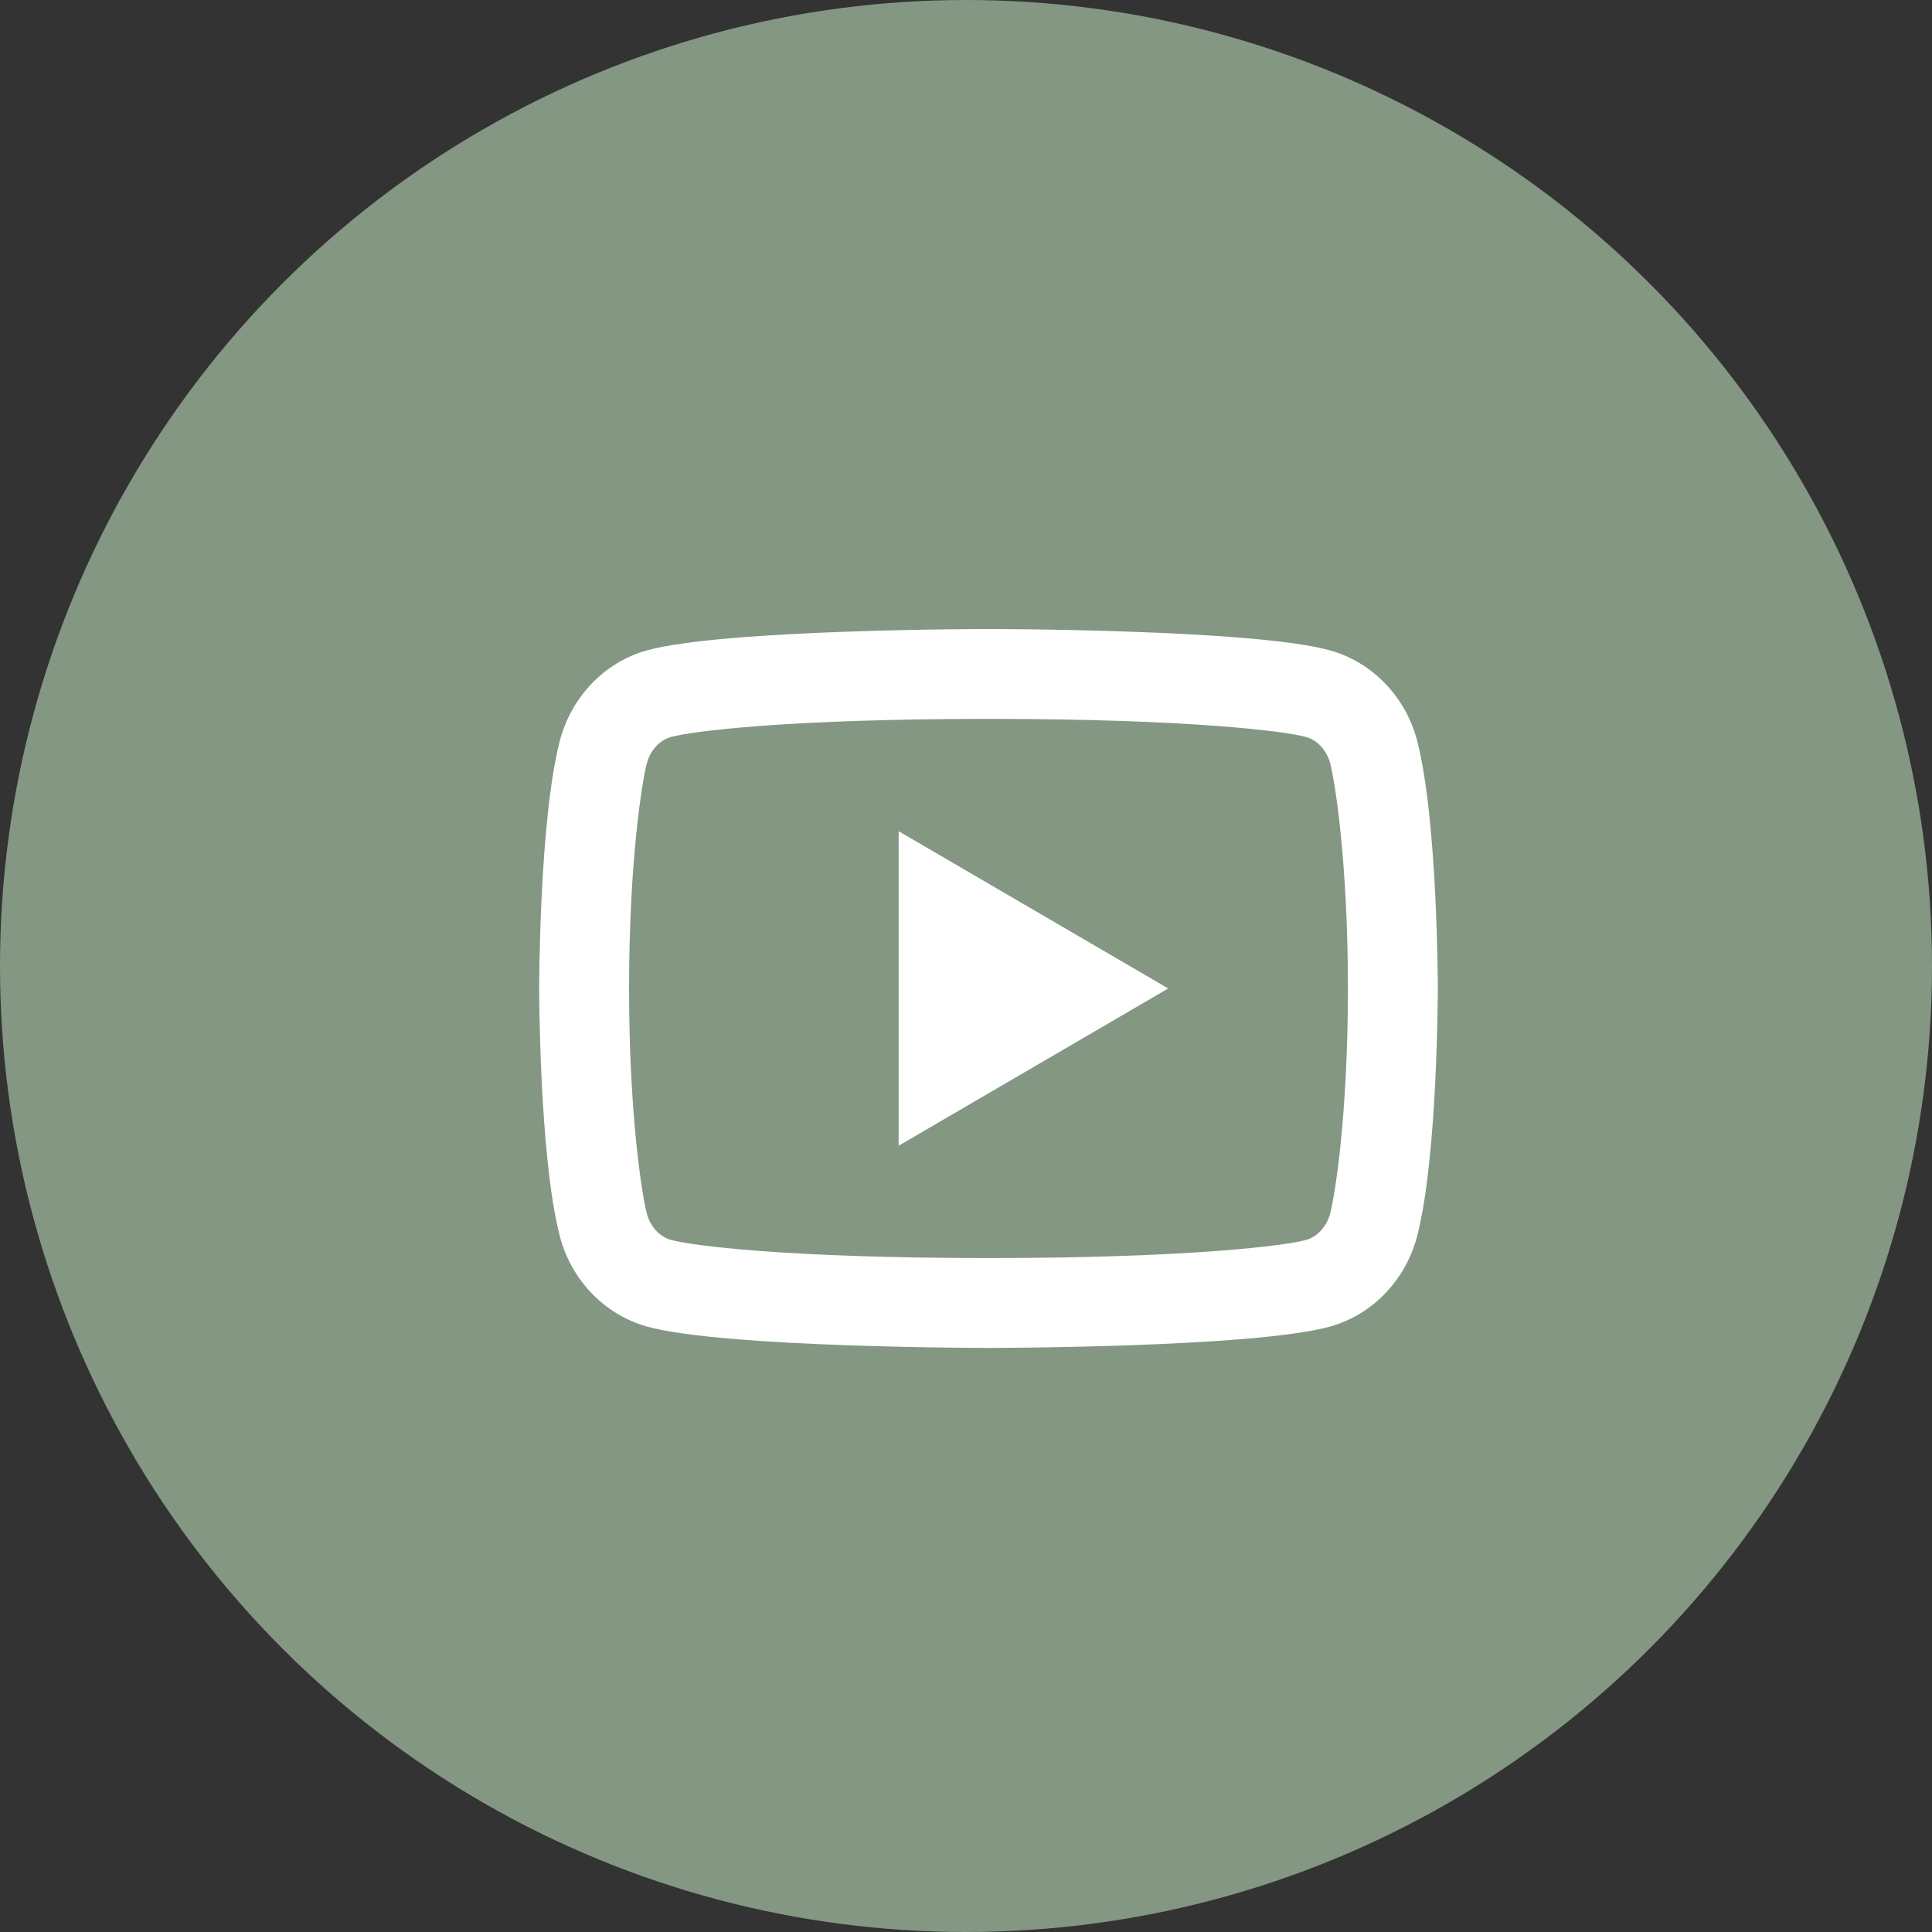 <?xml version="1.0" encoding="UTF-8"?> <svg xmlns="http://www.w3.org/2000/svg" width="43" height="43" viewBox="0 0 43 43" fill="none"><rect x="0" y="0" width="43" height="43" fill="#333333" stroke="none"/> <circle cx="21.5" cy="21.5" r="21.5" fill="#839783"></circle> <path d="M29.607 16.995C29.531 16.697 29.315 16.472 29.068 16.403C28.63 16.28 26.501 16 22.001 16C17.501 16 15.373 16.28 14.932 16.403C14.688 16.471 14.472 16.696 14.395 16.995C14.286 17.419 14.001 19.195 14.001 22C14.001 24.804 14.286 26.58 14.395 27.006C14.471 27.303 14.687 27.528 14.933 27.596C15.373 27.72 17.5 28 22 28C26.5 28 28.629 27.72 29.069 27.597C29.313 27.529 29.529 27.304 29.606 27.005C29.716 26.581 30 24.8 30 22C30 19.2 29.716 17.42 29.607 16.995ZM31.544 16.498C32.001 18.28 32.001 22 32.001 22C32.001 22 32.001 25.72 31.544 27.502C31.29 28.487 30.547 29.262 29.606 29.524C27.897 30 22 30 22 30C22 30 16.107 30 14.395 29.524C13.45 29.258 12.708 28.484 12.457 27.502C12 25.72 12 22 12 22C12 22 12 18.28 12.457 16.498C12.711 15.513 13.454 14.738 14.395 14.476C16.108 14 22.001 14 22.001 14C22.001 14 27.897 14 29.606 14.476C30.55 14.742 31.293 15.516 31.544 16.498ZM20.001 25.5V18.5L26.001 22L20.001 25.5Z" fill="white"></path> </svg> 